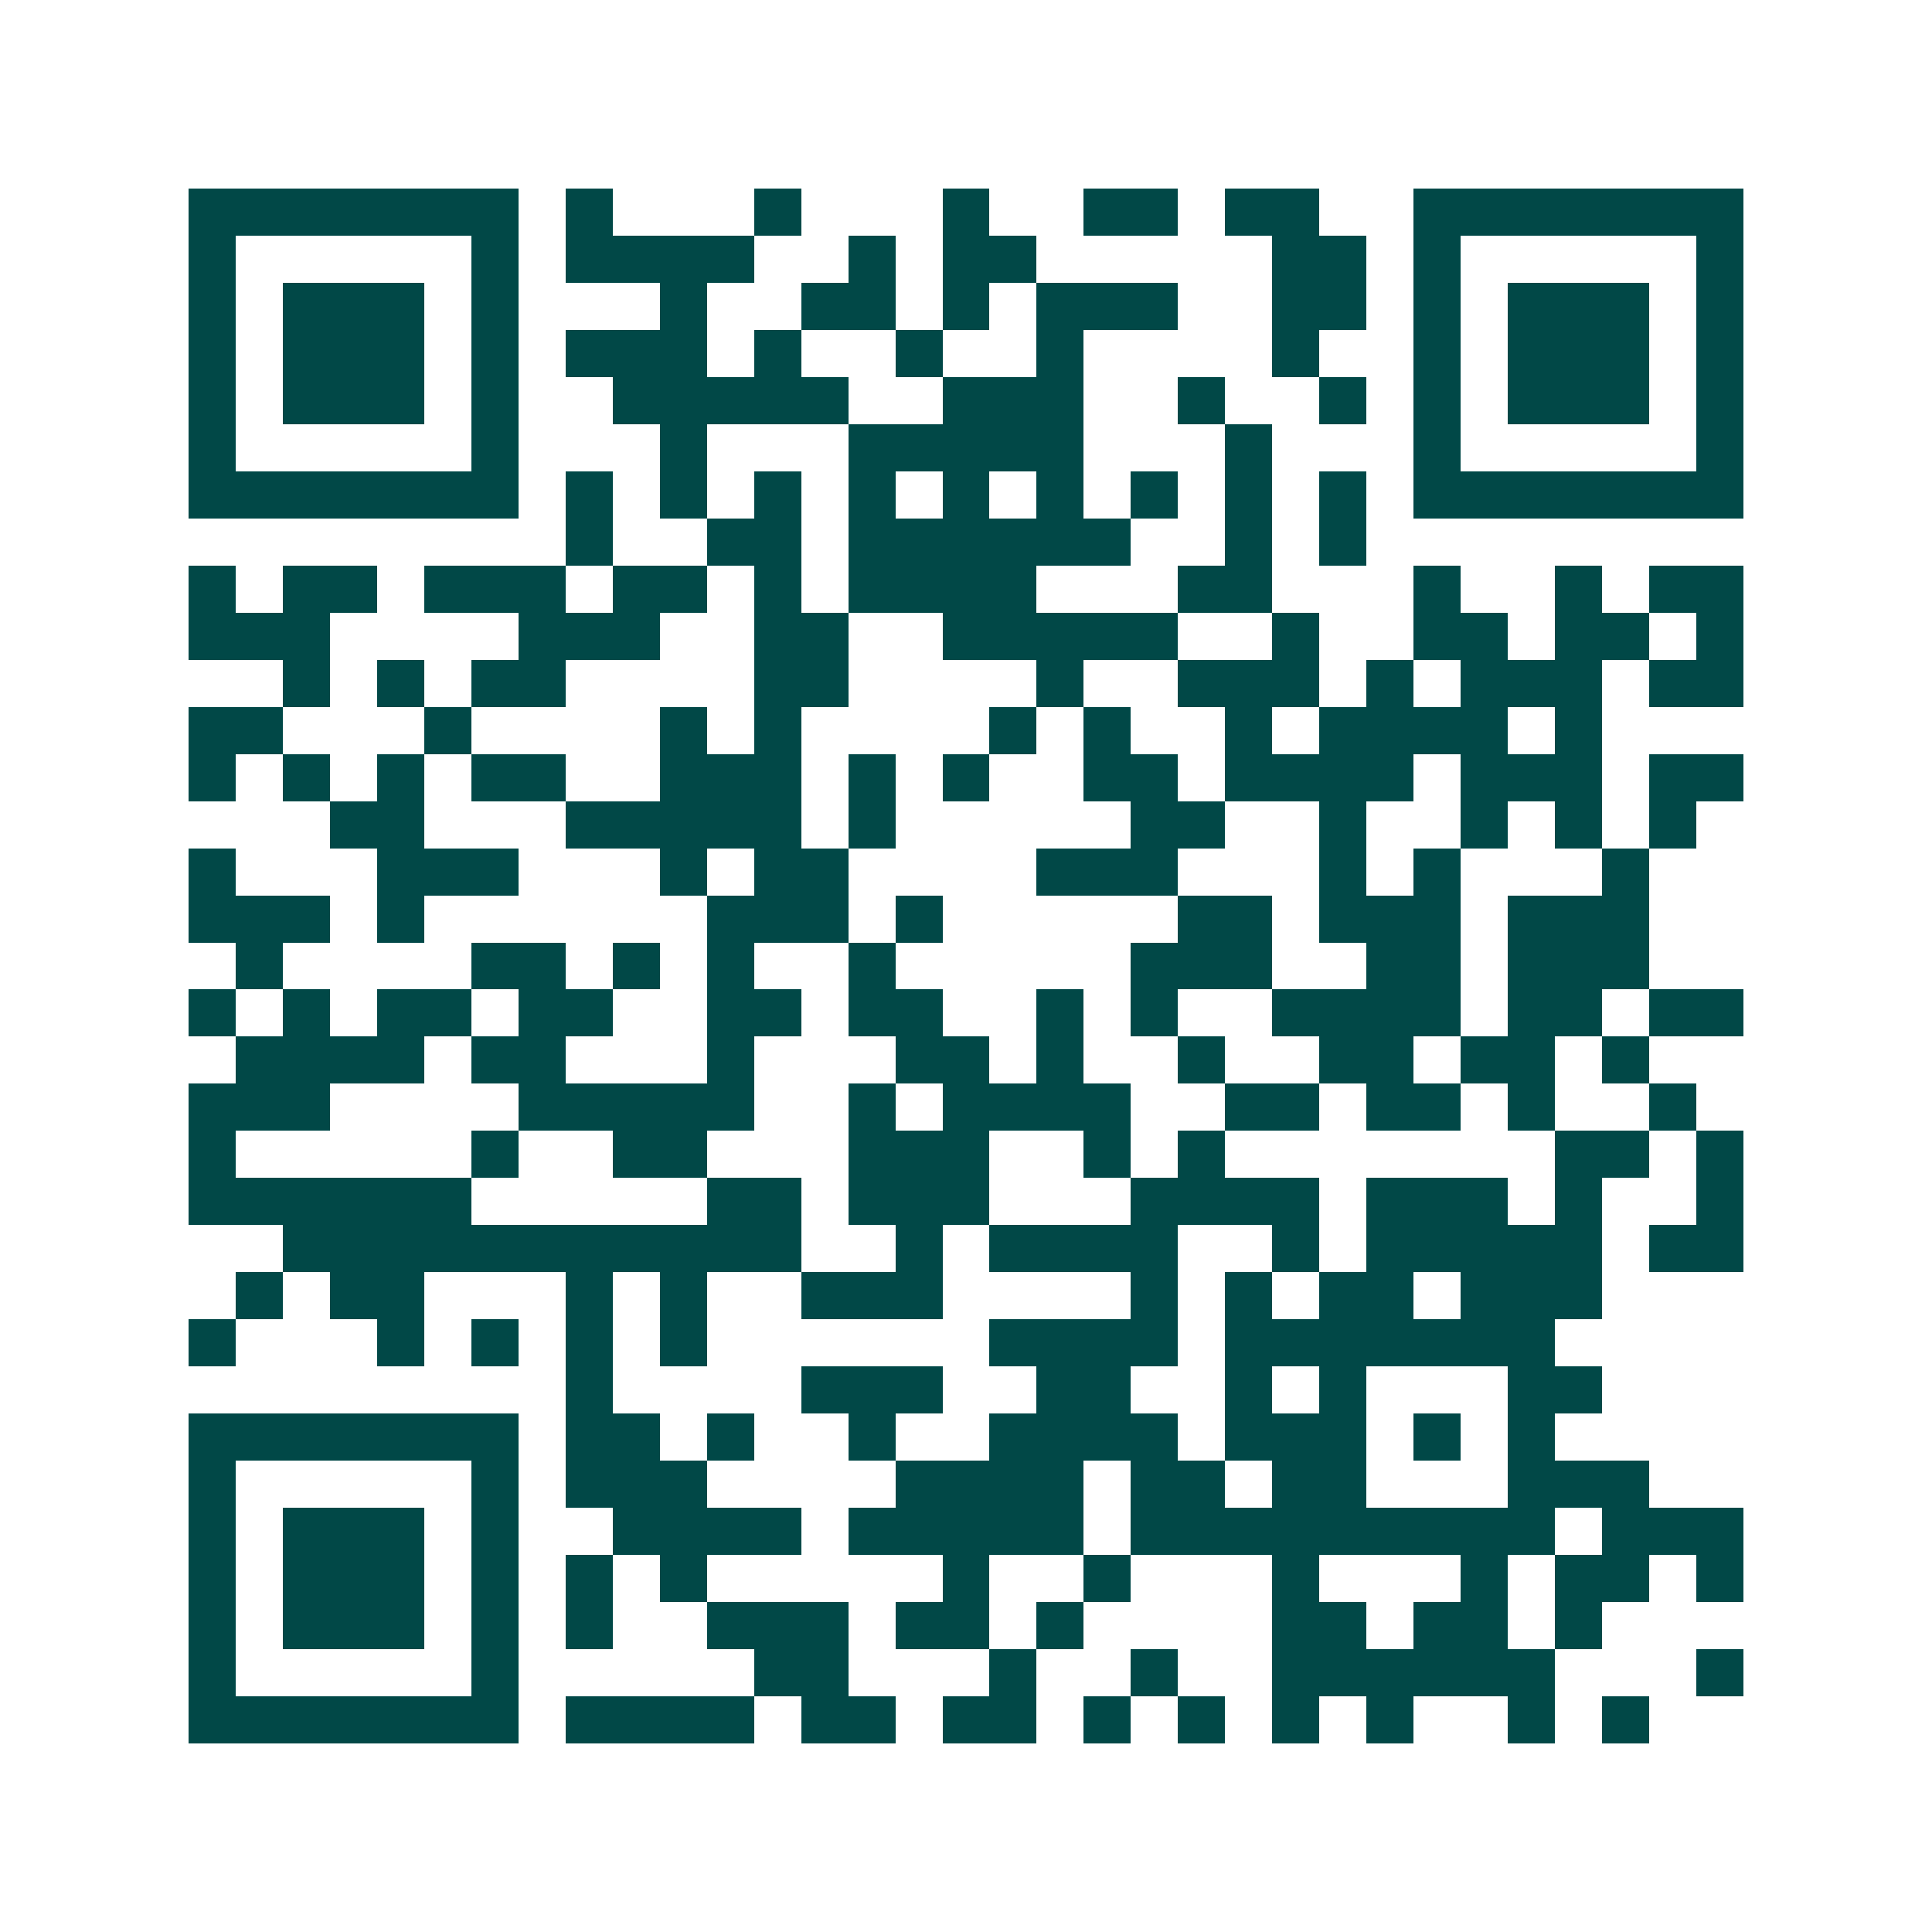 <svg xmlns="http://www.w3.org/2000/svg" width="200" height="200" viewBox="0 0 41 41" shape-rendering="crispEdges"><path fill="#ffffff" d="M0 0h41v41H0z"/><path stroke="#014847" d="M4 4.5h7m1 0h1m3 0h1m3 0h1m2 0h2m1 0h2m2 0h7M4 5.5h1m5 0h1m1 0h4m2 0h1m1 0h2m5 0h2m1 0h1m5 0h1M4 6.5h1m1 0h3m1 0h1m3 0h1m2 0h2m1 0h1m1 0h3m2 0h2m1 0h1m1 0h3m1 0h1M4 7.5h1m1 0h3m1 0h1m1 0h3m1 0h1m2 0h1m2 0h1m4 0h1m2 0h1m1 0h3m1 0h1M4 8.5h1m1 0h3m1 0h1m2 0h5m2 0h3m2 0h1m2 0h1m1 0h1m1 0h3m1 0h1M4 9.5h1m5 0h1m3 0h1m3 0h5m3 0h1m3 0h1m5 0h1M4 10.5h7m1 0h1m1 0h1m1 0h1m1 0h1m1 0h1m1 0h1m1 0h1m1 0h1m1 0h1m1 0h7M12 11.5h1m2 0h2m1 0h6m2 0h1m1 0h1M4 12.5h1m1 0h2m1 0h3m1 0h2m1 0h1m1 0h4m3 0h2m3 0h1m2 0h1m1 0h2M4 13.5h3m4 0h3m2 0h2m2 0h5m2 0h1m2 0h2m1 0h2m1 0h1M6 14.5h1m1 0h1m1 0h2m4 0h2m4 0h1m2 0h3m1 0h1m1 0h3m1 0h2M4 15.5h2m3 0h1m4 0h1m1 0h1m4 0h1m1 0h1m2 0h1m1 0h4m1 0h1M4 16.5h1m1 0h1m1 0h1m1 0h2m2 0h3m1 0h1m1 0h1m2 0h2m1 0h4m1 0h3m1 0h2M7 17.5h2m3 0h5m1 0h1m5 0h2m2 0h1m2 0h1m1 0h1m1 0h1M4 18.5h1m3 0h3m3 0h1m1 0h2m4 0h3m3 0h1m1 0h1m3 0h1M4 19.5h3m1 0h1m6 0h3m1 0h1m5 0h2m1 0h3m1 0h3M5 20.5h1m4 0h2m1 0h1m1 0h1m2 0h1m5 0h3m2 0h2m1 0h3M4 21.5h1m1 0h1m1 0h2m1 0h2m2 0h2m1 0h2m2 0h1m1 0h1m2 0h4m1 0h2m1 0h2M5 22.5h4m1 0h2m3 0h1m3 0h2m1 0h1m2 0h1m2 0h2m1 0h2m1 0h1M4 23.5h3m4 0h5m2 0h1m1 0h4m2 0h2m1 0h2m1 0h1m2 0h1M4 24.5h1m5 0h1m2 0h2m3 0h3m2 0h1m1 0h1m7 0h2m1 0h1M4 25.5h6m5 0h2m1 0h3m3 0h4m1 0h3m1 0h1m2 0h1M6 26.5h11m2 0h1m1 0h4m2 0h1m1 0h5m1 0h2M5 27.5h1m1 0h2m3 0h1m1 0h1m2 0h3m4 0h1m1 0h1m1 0h2m1 0h3M4 28.5h1m3 0h1m1 0h1m1 0h1m1 0h1m6 0h4m1 0h7M12 29.5h1m4 0h3m2 0h2m2 0h1m1 0h1m3 0h2M4 30.5h7m1 0h2m1 0h1m2 0h1m2 0h4m1 0h3m1 0h1m1 0h1M4 31.5h1m5 0h1m1 0h3m4 0h4m1 0h2m1 0h2m3 0h3M4 32.5h1m1 0h3m1 0h1m2 0h4m1 0h5m1 0h9m1 0h3M4 33.5h1m1 0h3m1 0h1m1 0h1m1 0h1m5 0h1m2 0h1m3 0h1m3 0h1m1 0h2m1 0h1M4 34.5h1m1 0h3m1 0h1m1 0h1m2 0h3m1 0h2m1 0h1m4 0h2m1 0h2m1 0h1M4 35.5h1m5 0h1m5 0h2m3 0h1m2 0h1m2 0h6m3 0h1M4 36.5h7m1 0h4m1 0h2m1 0h2m1 0h1m1 0h1m1 0h1m1 0h1m2 0h1m1 0h1"/></svg>
